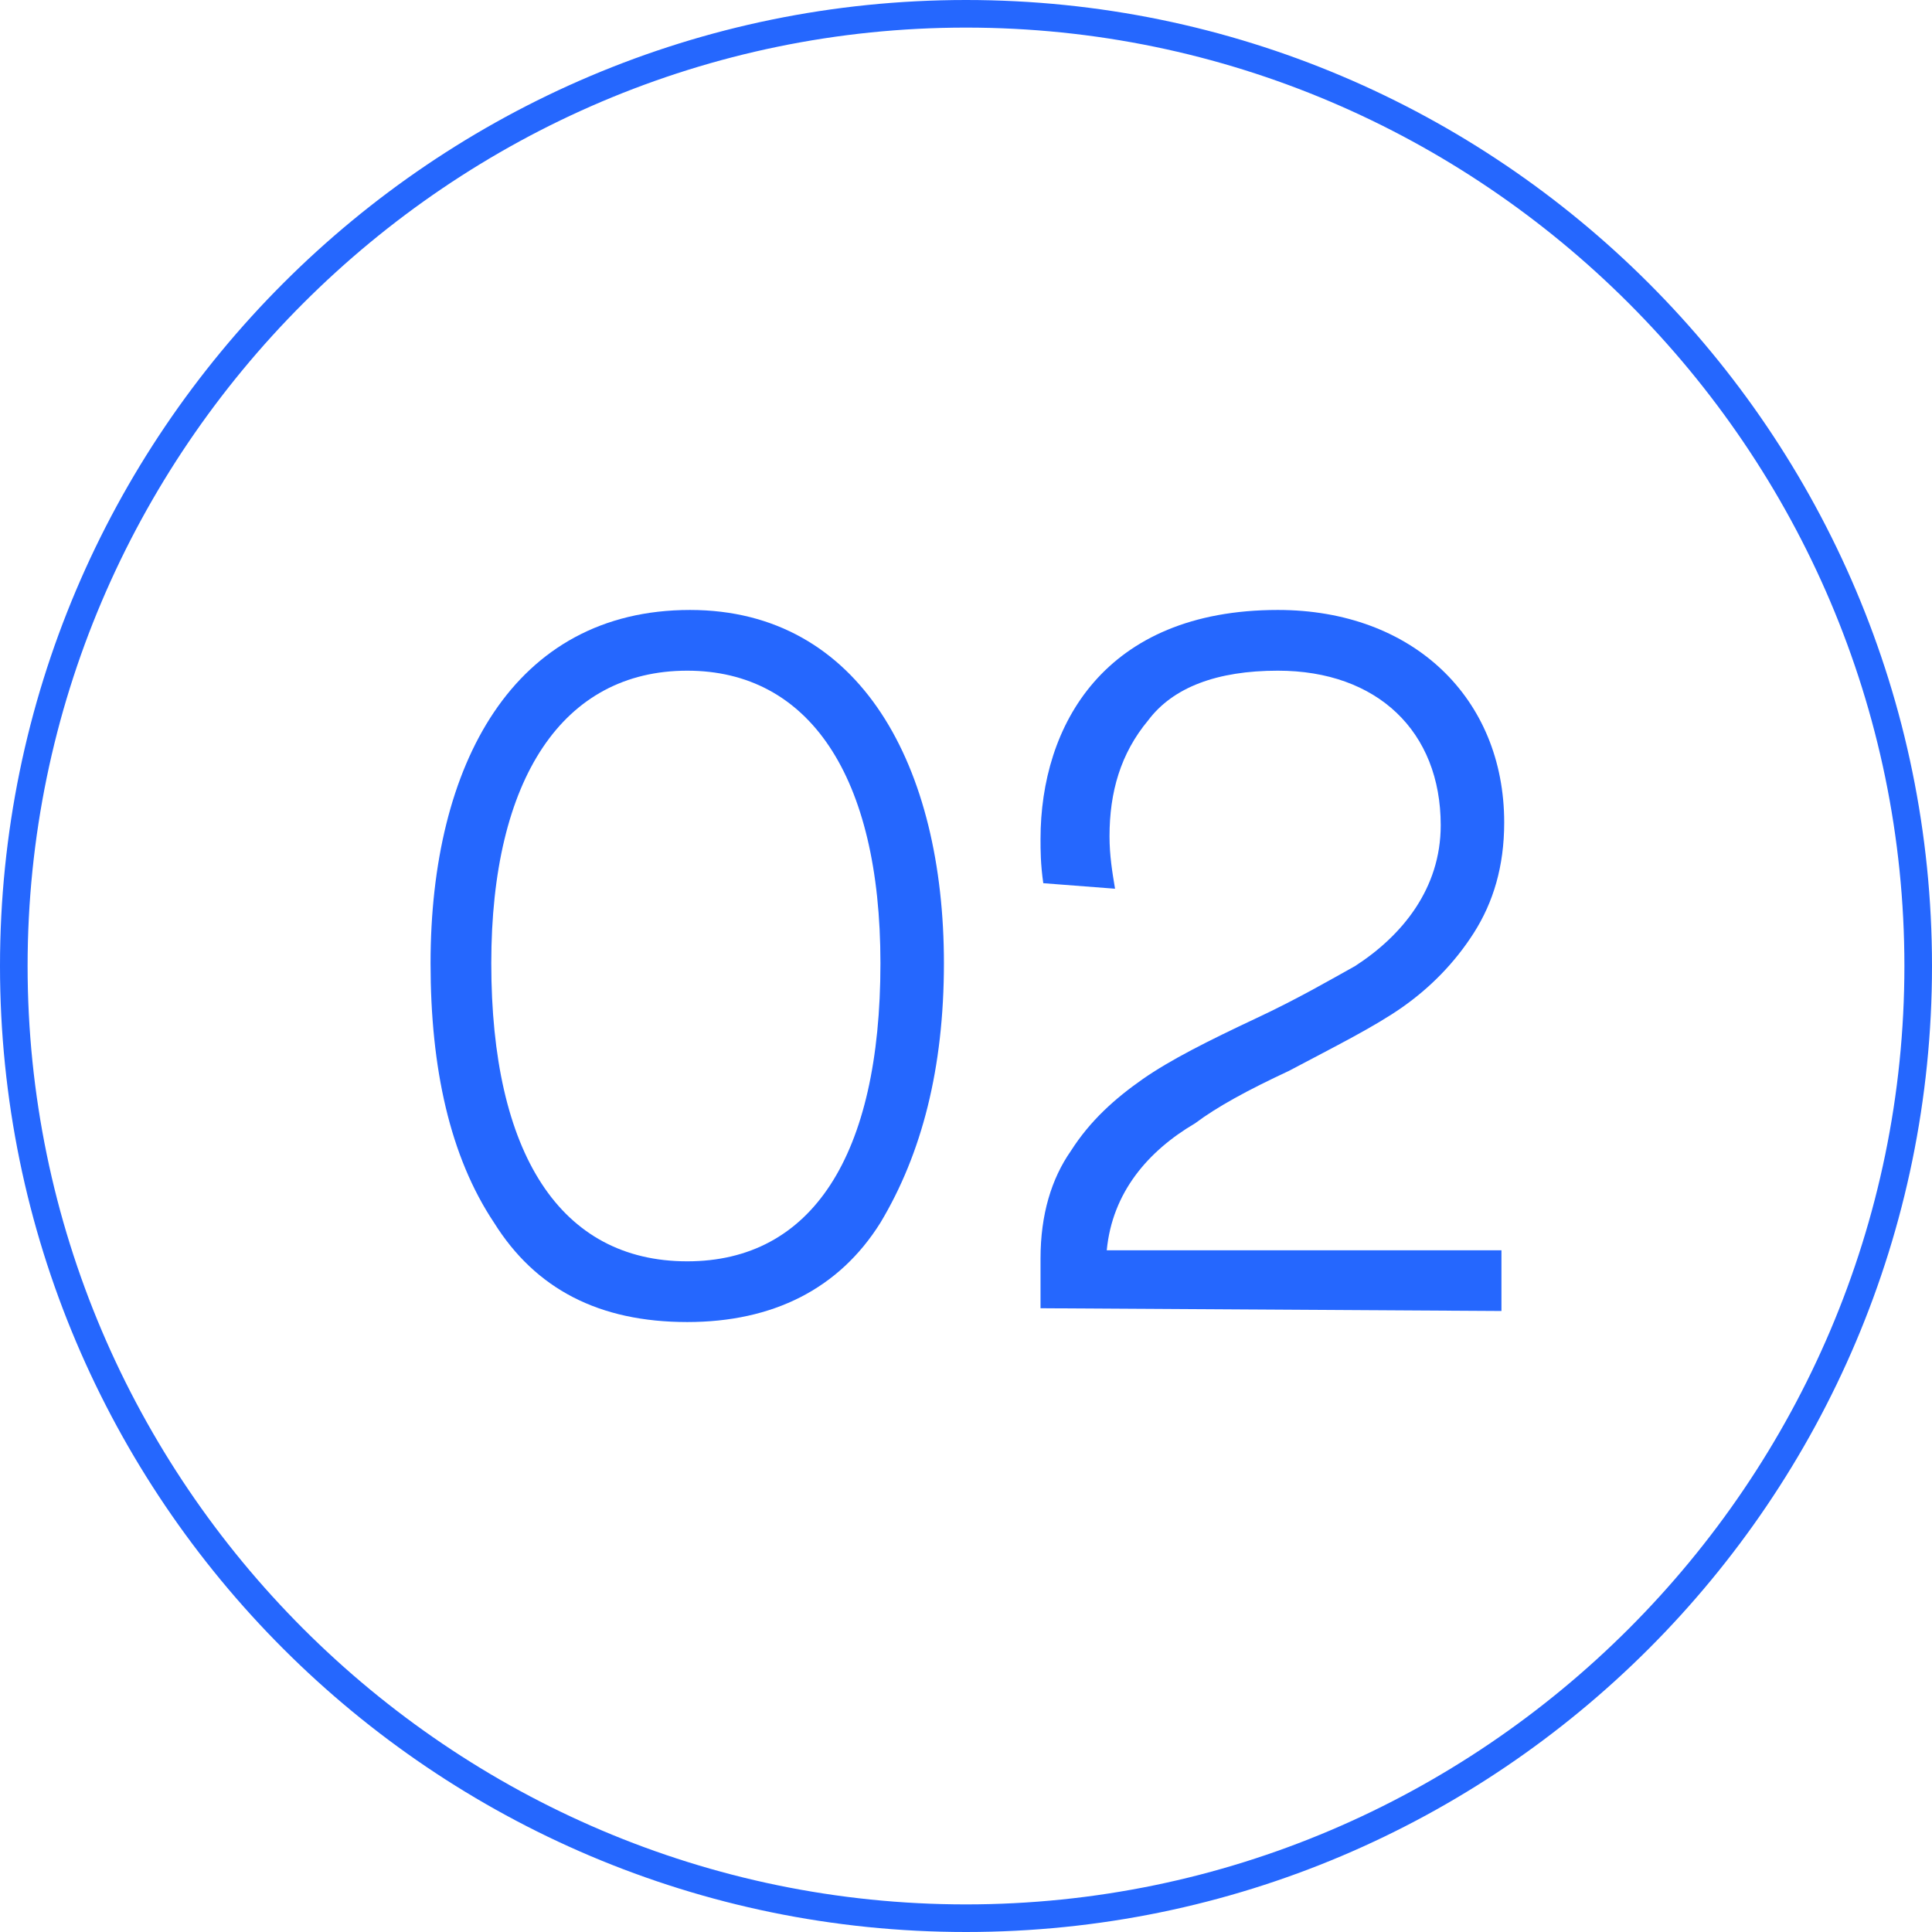 <?xml version="1.0" encoding="utf-8"?>
<!-- Generator: Adobe Illustrator 27.8.1, SVG Export Plug-In . SVG Version: 6.00 Build 0)  -->
<svg version="1.1" id="Layer_1" xmlns="http://www.w3.org/2000/svg" xmlns:xlink="http://www.w3.org/1999/xlink" x="0px" y="0px"
	 width="70px" height="70px" viewBox="0 0 70 70" style="enable-background:new 0 0 70 70;" xml:space="preserve">
<style type="text/css">
	.st0{fill:#2567FE;}
</style>
<g>
	<g>
		<path class="st0" d="M35,1c18.7,0,34,15.3,34,34S53.7,69,35,69S1,53.7,1,35S16.3,1,35,1 M35,0C15.7,0,0,15.7,0,35s15.7,35,35,35
			s35-15.7,35-35S54.3,0,35,0L35,0z"/>
	</g>
</g>
<g>
	<path class="st0" d="M34.2,34.9c0,3.8-0.8,6.9-2.3,9.4c-1.5,2.4-3.9,3.6-7,3.6c-3.2,0-5.5-1.2-7-3.6c-1.6-2.4-2.3-5.6-2.3-9.4
		c0-7.2,3-12.8,9.4-12.8C31.2,22.1,34.2,27.8,34.2,34.9z M31.9,34.9c0-6.8-2.6-10.6-7-10.6c-4.5,0-7.1,3.9-7.1,10.6
		c0,6.9,2.5,10.8,7.1,10.8C29.4,45.7,31.9,41.9,31.9,34.9z"/>
	<path class="st0" d="M37.7,47.4v-1.8c0-1.6,0.4-2.9,1.1-3.9c0.7-1.1,1.6-1.9,2.6-2.6c1-0.7,2.4-1.4,4.1-2.2
		c1.5-0.7,2.7-1.4,3.6-1.9c1.7-1.1,3.1-2.8,3.1-5.1c0-3.4-2.3-5.6-5.9-5.6c-2.2,0-3.8,0.6-4.7,1.8c-1,1.2-1.4,2.6-1.4,4.2
		c0,0.7,0.1,1.3,0.2,1.9L37.8,32c-0.1-0.7-0.1-1.2-0.1-1.6c0-4.1,2.3-8.3,8.6-8.3c4.9,0,8.2,3.2,8.2,7.7c0,1.6-0.4,2.9-1.1,4
		c-0.7,1.1-1.6,2-2.6,2.7s-2.4,1.4-4.1,2.3c-1.5,0.7-2.6,1.3-3.4,1.9c-1.7,1-3,2.5-3.2,4.6h14.3v2.2L37.7,47.4L37.7,47.4z"/>
</g>
</svg>

